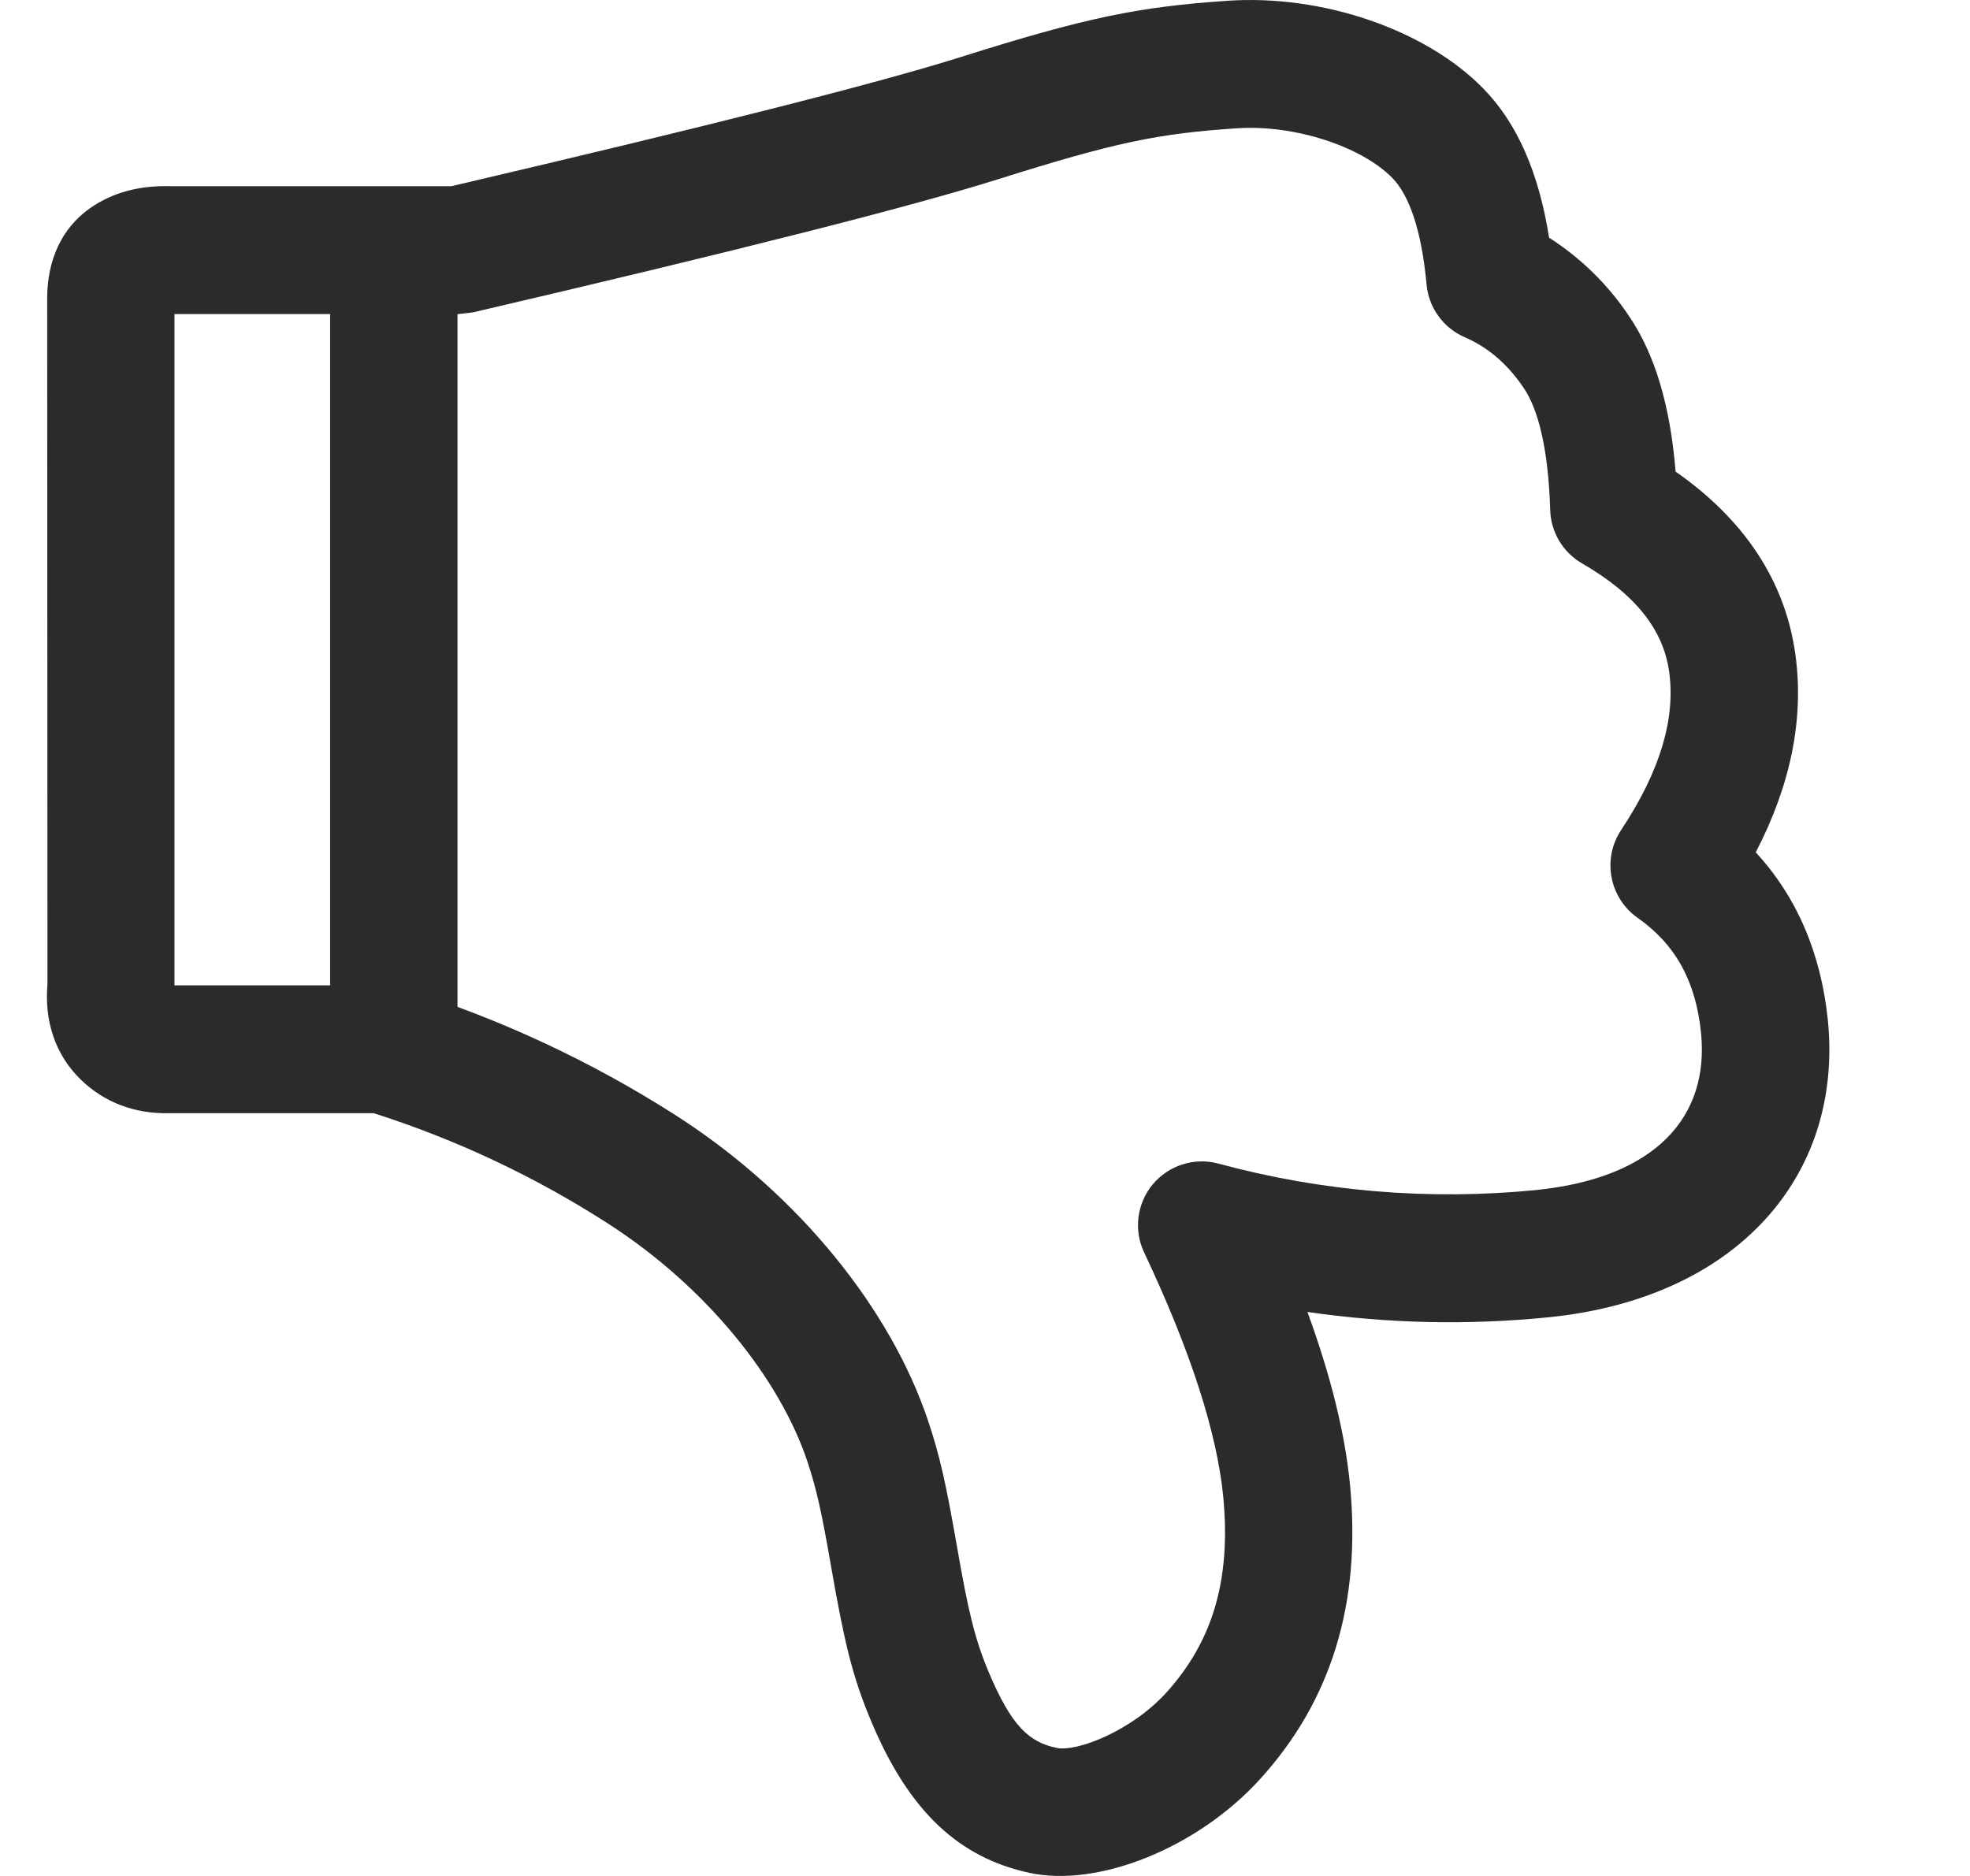 <svg width="21" height="20" viewBox="0 0 21 20" fill="none" xmlns="http://www.w3.org/2000/svg">
<g clip-path="url(#clip0_39_42)">
<path d="M1.86 10.505L1.86 3.348H4.89L5.043 3.33C7.856 2.674 9.72 2.201 10.649 1.908C11.883 1.519 12.343 1.424 13.18 1.368C13.806 1.325 14.517 1.566 14.841 1.896C15.02 2.078 15.154 2.452 15.207 3.032C15.218 3.154 15.261 3.27 15.333 3.369C15.404 3.468 15.501 3.546 15.613 3.595C15.862 3.703 16.069 3.879 16.242 4.135C16.402 4.369 16.506 4.805 16.525 5.436C16.528 5.552 16.561 5.665 16.62 5.765C16.68 5.865 16.763 5.948 16.864 6.006C17.446 6.343 17.734 6.723 17.794 7.169C17.86 7.662 17.7 8.217 17.281 8.849C17.183 8.997 17.146 9.178 17.179 9.353C17.212 9.528 17.311 9.683 17.457 9.785C17.858 10.067 18.078 10.459 18.133 11.015C18.221 11.901 17.656 12.556 16.377 12.687C15.238 12.8 14.088 12.704 12.983 12.404C12.857 12.371 12.725 12.375 12.602 12.415C12.479 12.454 12.37 12.529 12.287 12.628C12.204 12.728 12.152 12.85 12.136 12.978C12.12 13.107 12.141 13.237 12.197 13.354C12.697 14.412 12.975 15.285 13.04 15.961C13.125 16.858 12.918 17.508 12.434 18.044C12.067 18.45 11.48 18.682 11.26 18.634C10.97 18.572 10.781 18.404 10.535 17.816C10.39 17.468 10.32 17.172 10.2 16.481C10.085 15.825 10.022 15.529 9.891 15.141C9.496 13.965 8.527 12.746 7.226 11.905C6.313 11.318 5.325 10.857 4.289 10.535C4.224 10.515 4.157 10.505 4.089 10.505H1.86ZM1.818 1.985C1.495 1.976 1.205 2.048 0.962 2.218C0.652 2.435 0.506 2.777 0.503 3.171L0.506 10.494C0.472 10.884 0.587 11.242 0.859 11.508C1.114 11.758 1.447 11.876 1.799 11.868H3.984C4.868 12.15 5.71 12.547 6.49 13.05C7.538 13.728 8.31 14.7 8.605 15.576C8.706 15.878 8.76 16.128 8.862 16.716C9 17.505 9.086 17.872 9.284 18.344C9.694 19.326 10.232 19.806 10.974 19.967C11.704 20.125 12.767 19.704 13.439 18.96C14.184 18.136 14.513 17.105 14.391 15.831C14.338 15.284 14.187 14.67 13.937 13.987C14.791 14.111 15.656 14.13 16.515 14.043C18.522 13.838 19.649 12.531 19.485 10.879C19.413 10.167 19.155 9.562 18.716 9.087C19.085 8.376 19.232 7.673 19.14 6.987C19.034 6.197 18.594 5.539 17.862 5.028C17.805 4.335 17.646 3.782 17.364 3.368C17.141 3.034 16.851 2.75 16.513 2.534C16.405 1.85 16.178 1.315 15.807 0.939C15.192 0.313 14.093 -0.06 13.089 0.008C12.136 0.072 11.572 0.188 10.242 0.608C9.365 0.885 7.549 1.345 4.812 1.985H1.818ZM3.519 10.816C3.519 10.905 3.536 10.994 3.57 11.077C3.604 11.16 3.654 11.235 3.717 11.298C3.78 11.361 3.855 11.412 3.938 11.446C4.021 11.48 4.109 11.498 4.199 11.498C4.288 11.498 4.376 11.48 4.459 11.445C4.541 11.411 4.616 11.361 4.679 11.297C4.742 11.234 4.792 11.159 4.826 11.076C4.86 10.994 4.877 10.905 4.877 10.816L4.877 3.138C4.877 3.049 4.859 2.96 4.825 2.878C4.791 2.795 4.741 2.72 4.678 2.657C4.615 2.594 4.54 2.543 4.458 2.509C4.375 2.475 4.287 2.457 4.198 2.457C4.109 2.457 4.02 2.475 3.938 2.509C3.855 2.543 3.78 2.594 3.717 2.657C3.654 2.72 3.604 2.795 3.57 2.878C3.536 2.96 3.519 3.049 3.519 3.138L3.519 10.816Z" fill="#2B2B2B"/>
</g>
<defs>
<clipPath id="clip0_39_42">
<rect width="20" height="20" fill="white" transform="translate(0.5)"/>
</clipPath>
</defs>
</svg>
